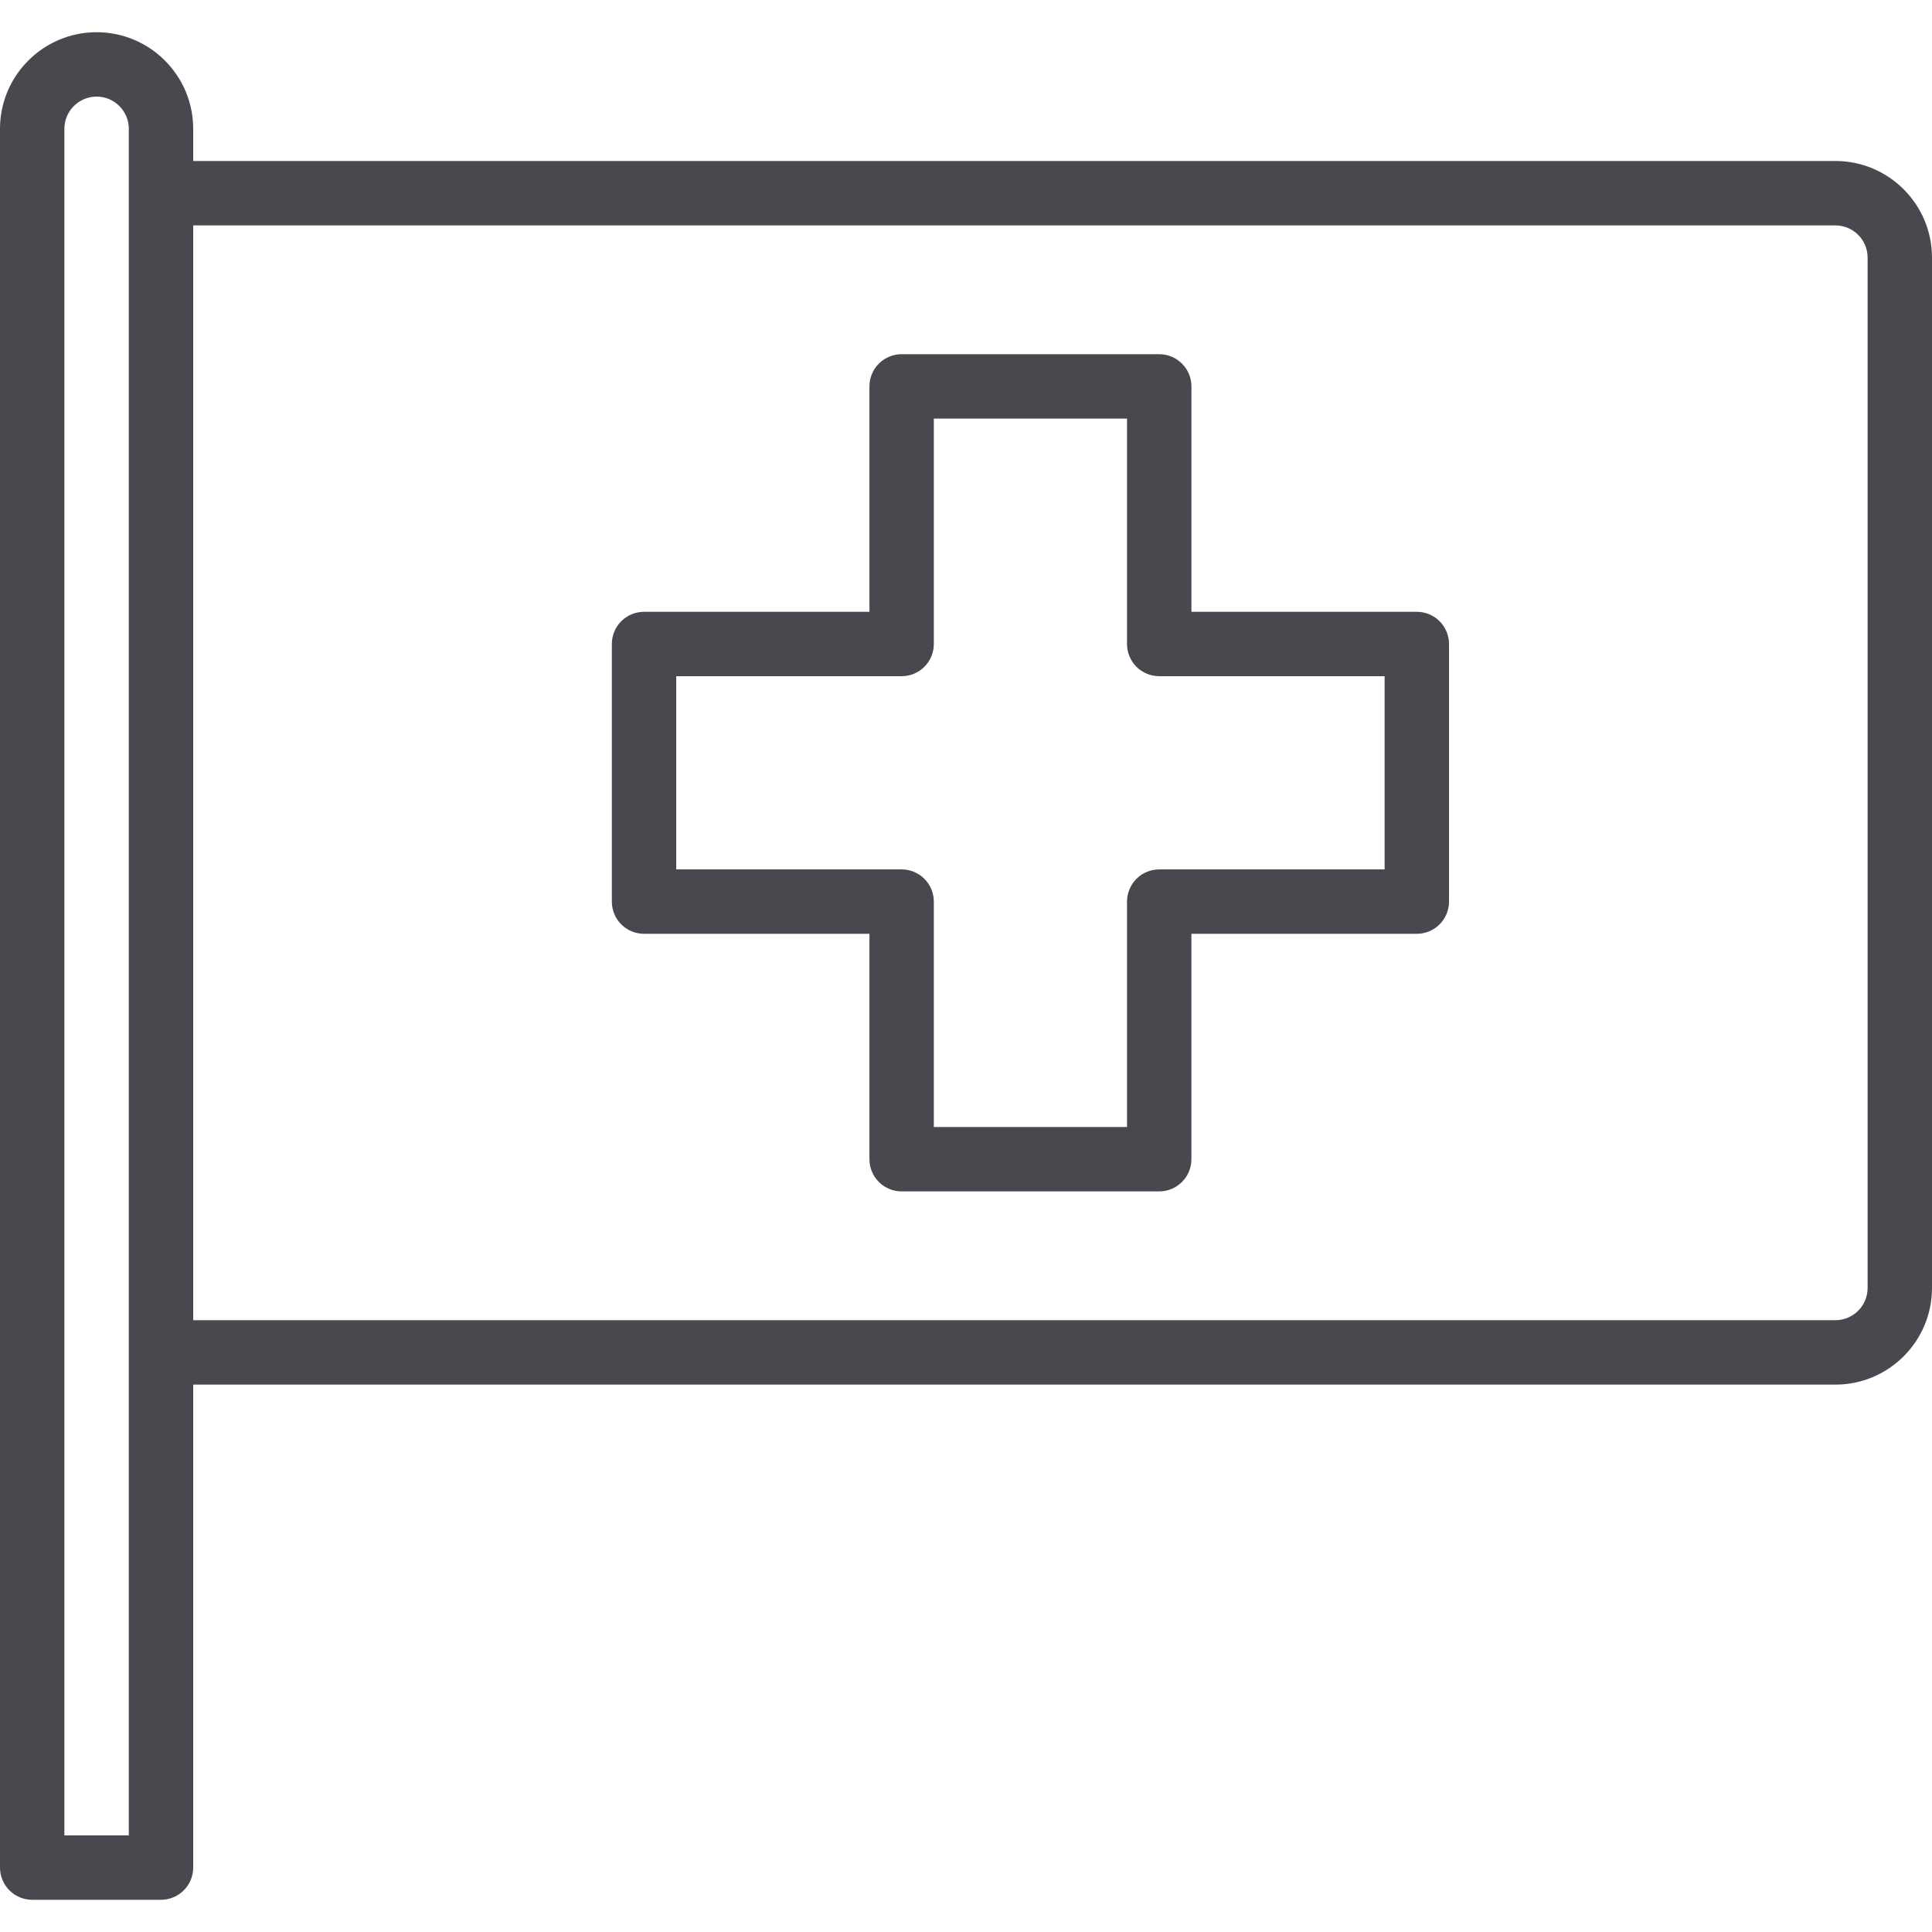 <svg width="64" height="64" viewBox="0 0 64 64" fill="none" xmlns="http://www.w3.org/2000/svg">
<path d="M60.8 5.333H6.4V4.267C6.4 2.502 4.965 1.067 3.2 1.067C1.435 1.067 0 2.502 0 4.267V61.867C0 62.15 0.112 62.421 0.312 62.621C0.512 62.821 0.784 62.933 1.067 62.933H5.333C5.616 62.933 5.887 62.821 6.087 62.621C6.287 62.421 6.4 62.15 6.4 61.867V45.867H60.8C62.565 45.867 64 44.431 64 42.667V8.533C64 6.769 62.565 5.333 60.8 5.333ZM4.267 6.4V60.8H2.133V4.267C2.133 3.679 2.612 3.2 3.2 3.2C3.788 3.2 4.267 3.679 4.267 4.267V6.4ZM61.867 42.667C61.867 43.255 61.388 43.733 60.8 43.733H6.4V7.467H60.8C61.388 7.467 61.867 7.945 61.867 8.533V42.667Z" fill="#48494F"/>
<path d="M46.934 20.267H39.468V12.8C39.468 12.517 39.355 12.246 39.155 12.046C38.955 11.846 38.684 11.733 38.401 11.733H29.867C29.585 11.733 29.313 11.846 29.113 12.046C28.913 12.246 28.801 12.517 28.801 12.8V20.267H21.334C21.051 20.267 20.78 20.379 20.58 20.579C20.38 20.779 20.268 21.05 20.268 21.333V29.867C20.268 30.149 20.38 30.421 20.58 30.621C20.78 30.821 21.051 30.933 21.334 30.933H28.801V38.4C28.801 38.683 28.913 38.954 29.113 39.154C29.313 39.354 29.584 39.467 29.867 39.467H38.401C38.684 39.467 38.955 39.354 39.155 39.154C39.355 38.954 39.467 38.683 39.467 38.4V30.933H46.934C47.074 30.933 47.213 30.906 47.342 30.852C47.471 30.799 47.589 30.72 47.688 30.621C47.787 30.522 47.866 30.404 47.919 30.275C47.973 30.145 48.001 30.007 48.001 29.867V21.333C48.001 21.193 47.973 21.055 47.919 20.925C47.866 20.796 47.787 20.678 47.688 20.579C47.589 20.48 47.472 20.401 47.342 20.348C47.213 20.294 47.074 20.267 46.934 20.267ZM45.867 28.8H38.401C38.118 28.8 37.846 28.912 37.647 29.112C37.447 29.312 37.334 29.584 37.334 29.867V37.333H30.934V29.867C30.934 29.584 30.822 29.312 30.622 29.112C30.422 28.912 30.15 28.8 29.867 28.8H22.401V22.4H29.867C30.15 22.4 30.422 22.288 30.622 22.088C30.822 21.888 30.934 21.616 30.934 21.333V13.867H37.334V21.333C37.334 21.474 37.361 21.612 37.415 21.742C37.469 21.871 37.547 21.989 37.646 22.088C37.745 22.187 37.863 22.265 37.992 22.319C38.122 22.372 38.261 22.4 38.401 22.4H45.867V28.8H45.867Z" fill="#48494F"/>
</svg>
